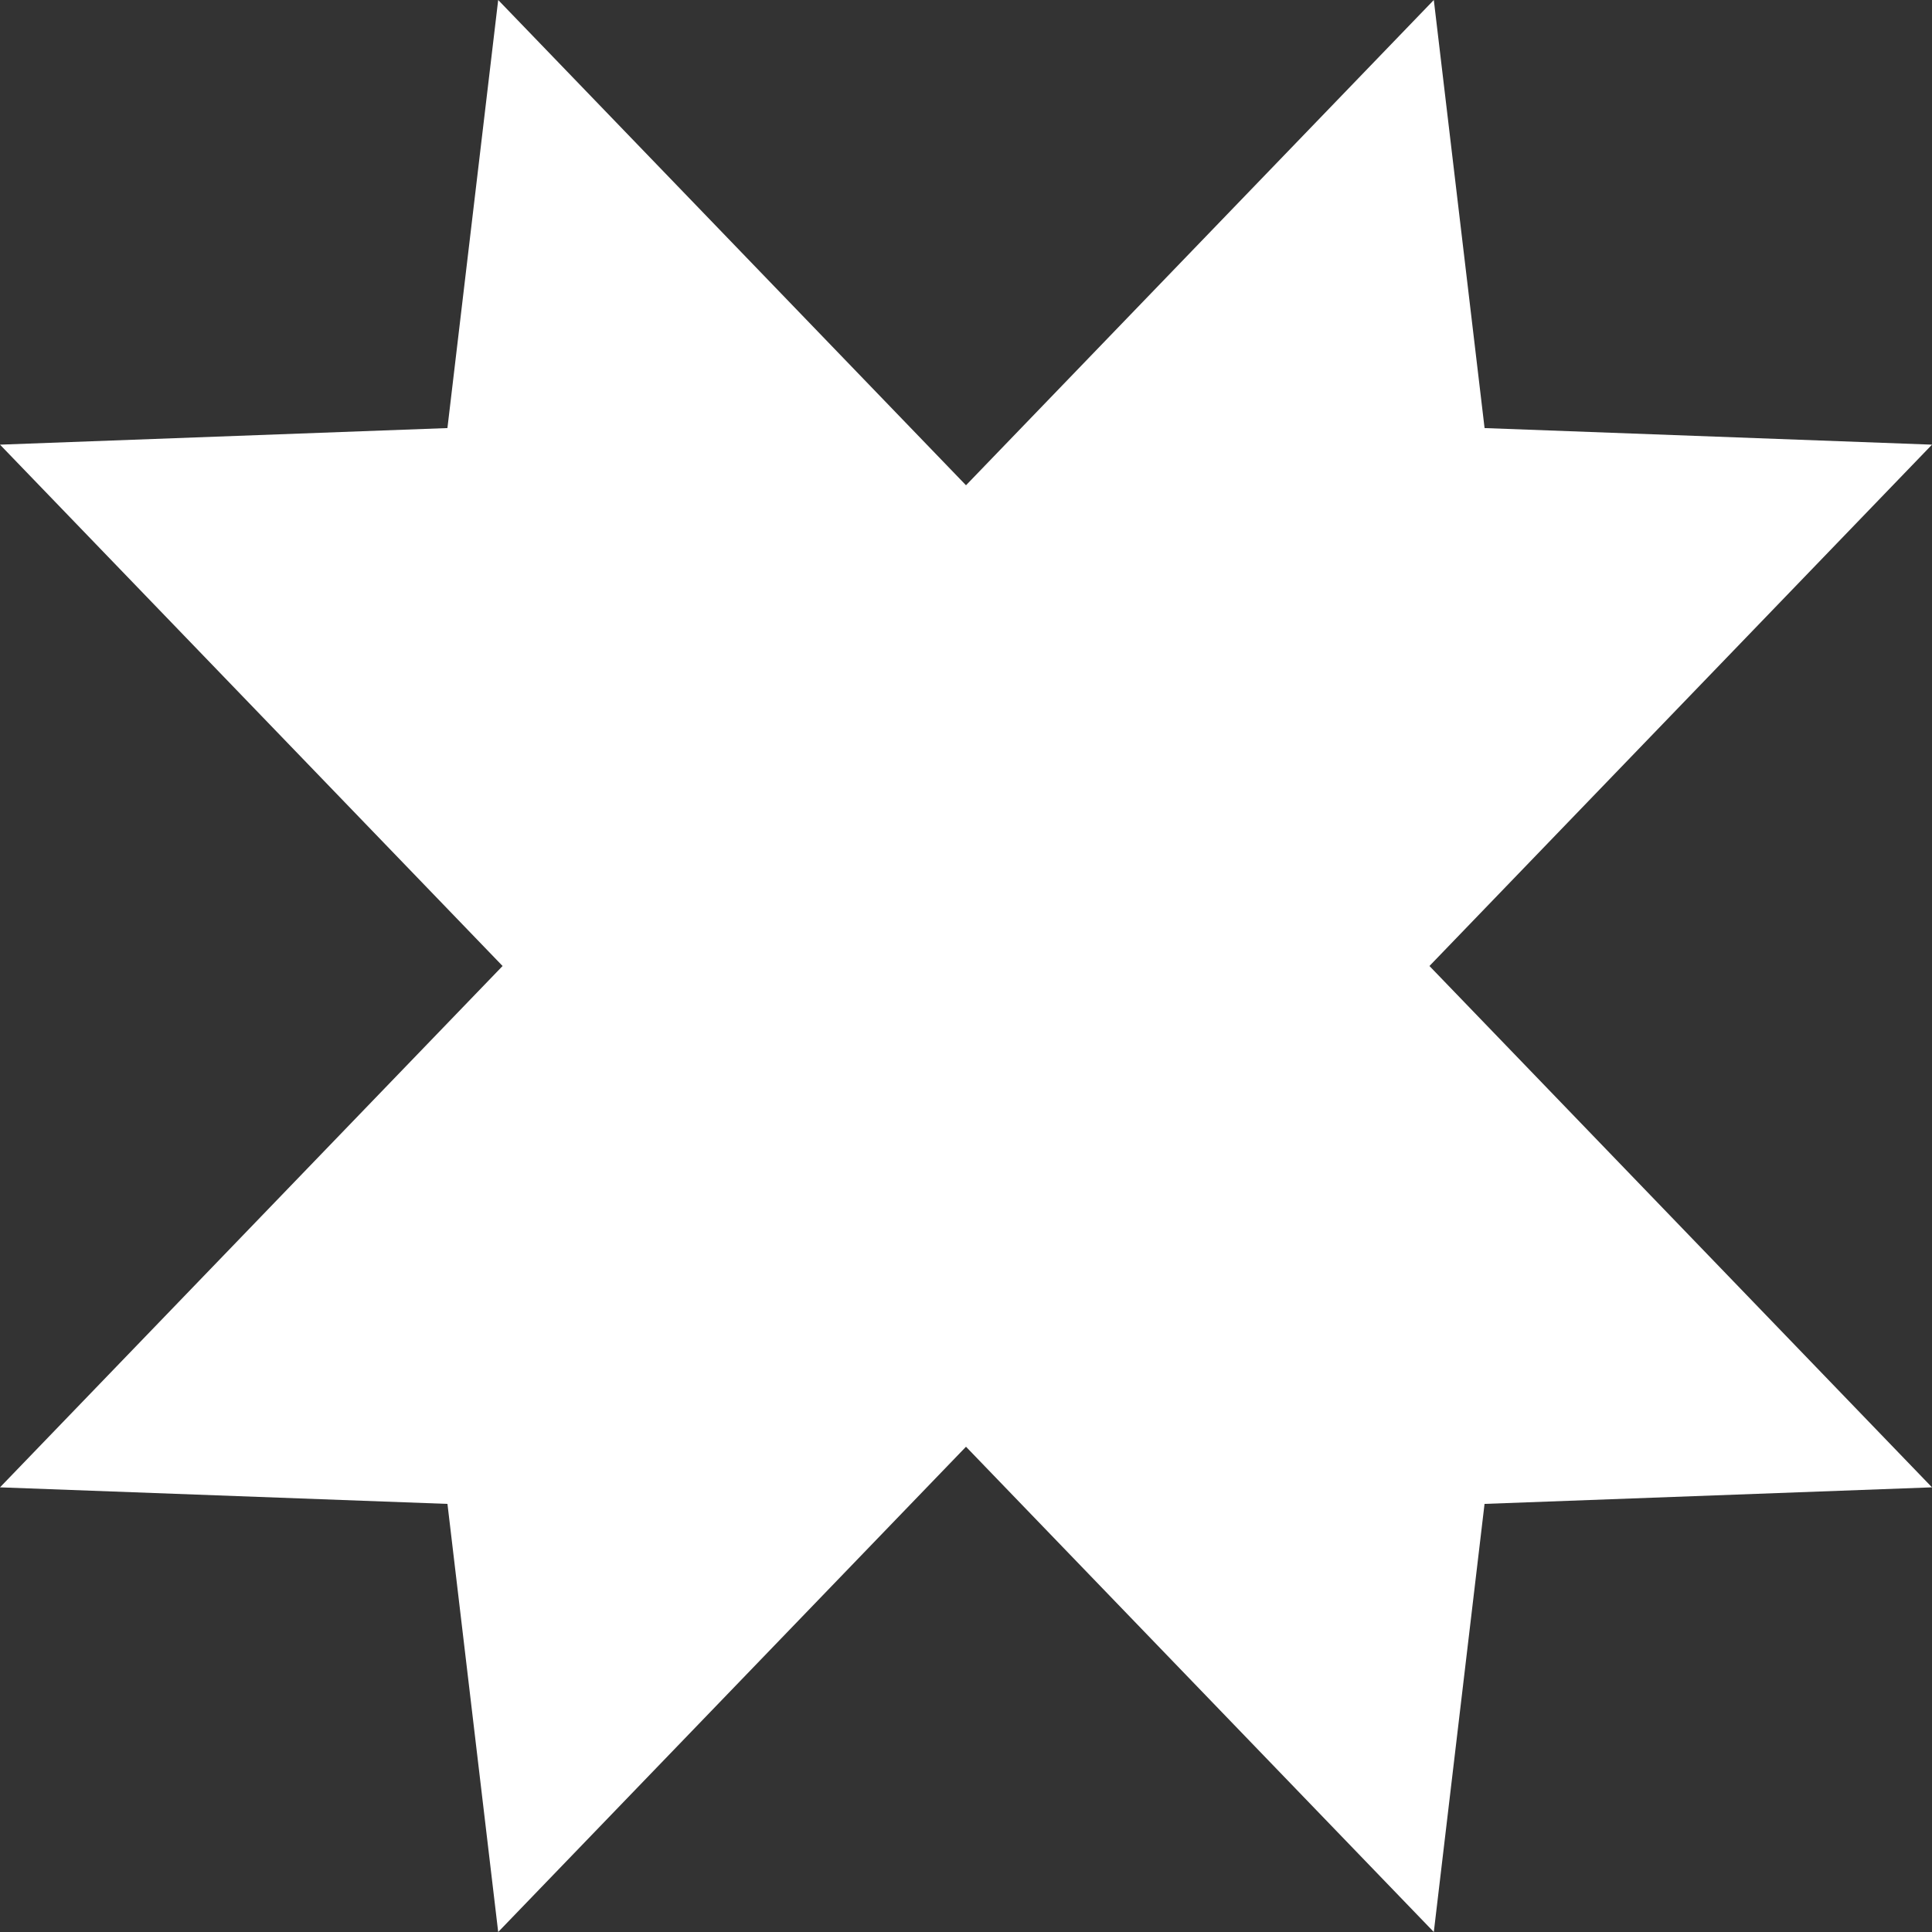 <?xml version="1.0" encoding="UTF-8"?> <svg xmlns="http://www.w3.org/2000/svg" width="58" height="58" viewBox="0 0 58 58" fill="none"><rect x="0" y="0" width="58" height="58" fill="#333333" stroke="none"/><path d="M44.567 45.148L58 44.651L42.913 29L58 13.349L44.568 12.851L43.044 0L29 14.568L14.956 0L13.432 12.851L0 13.349L15.088 29L1.10707e-05 44.651L13.433 45.148L14.956 58L29 43.432L43.044 58L44.567 45.148Z" fill="white"></path></svg> 